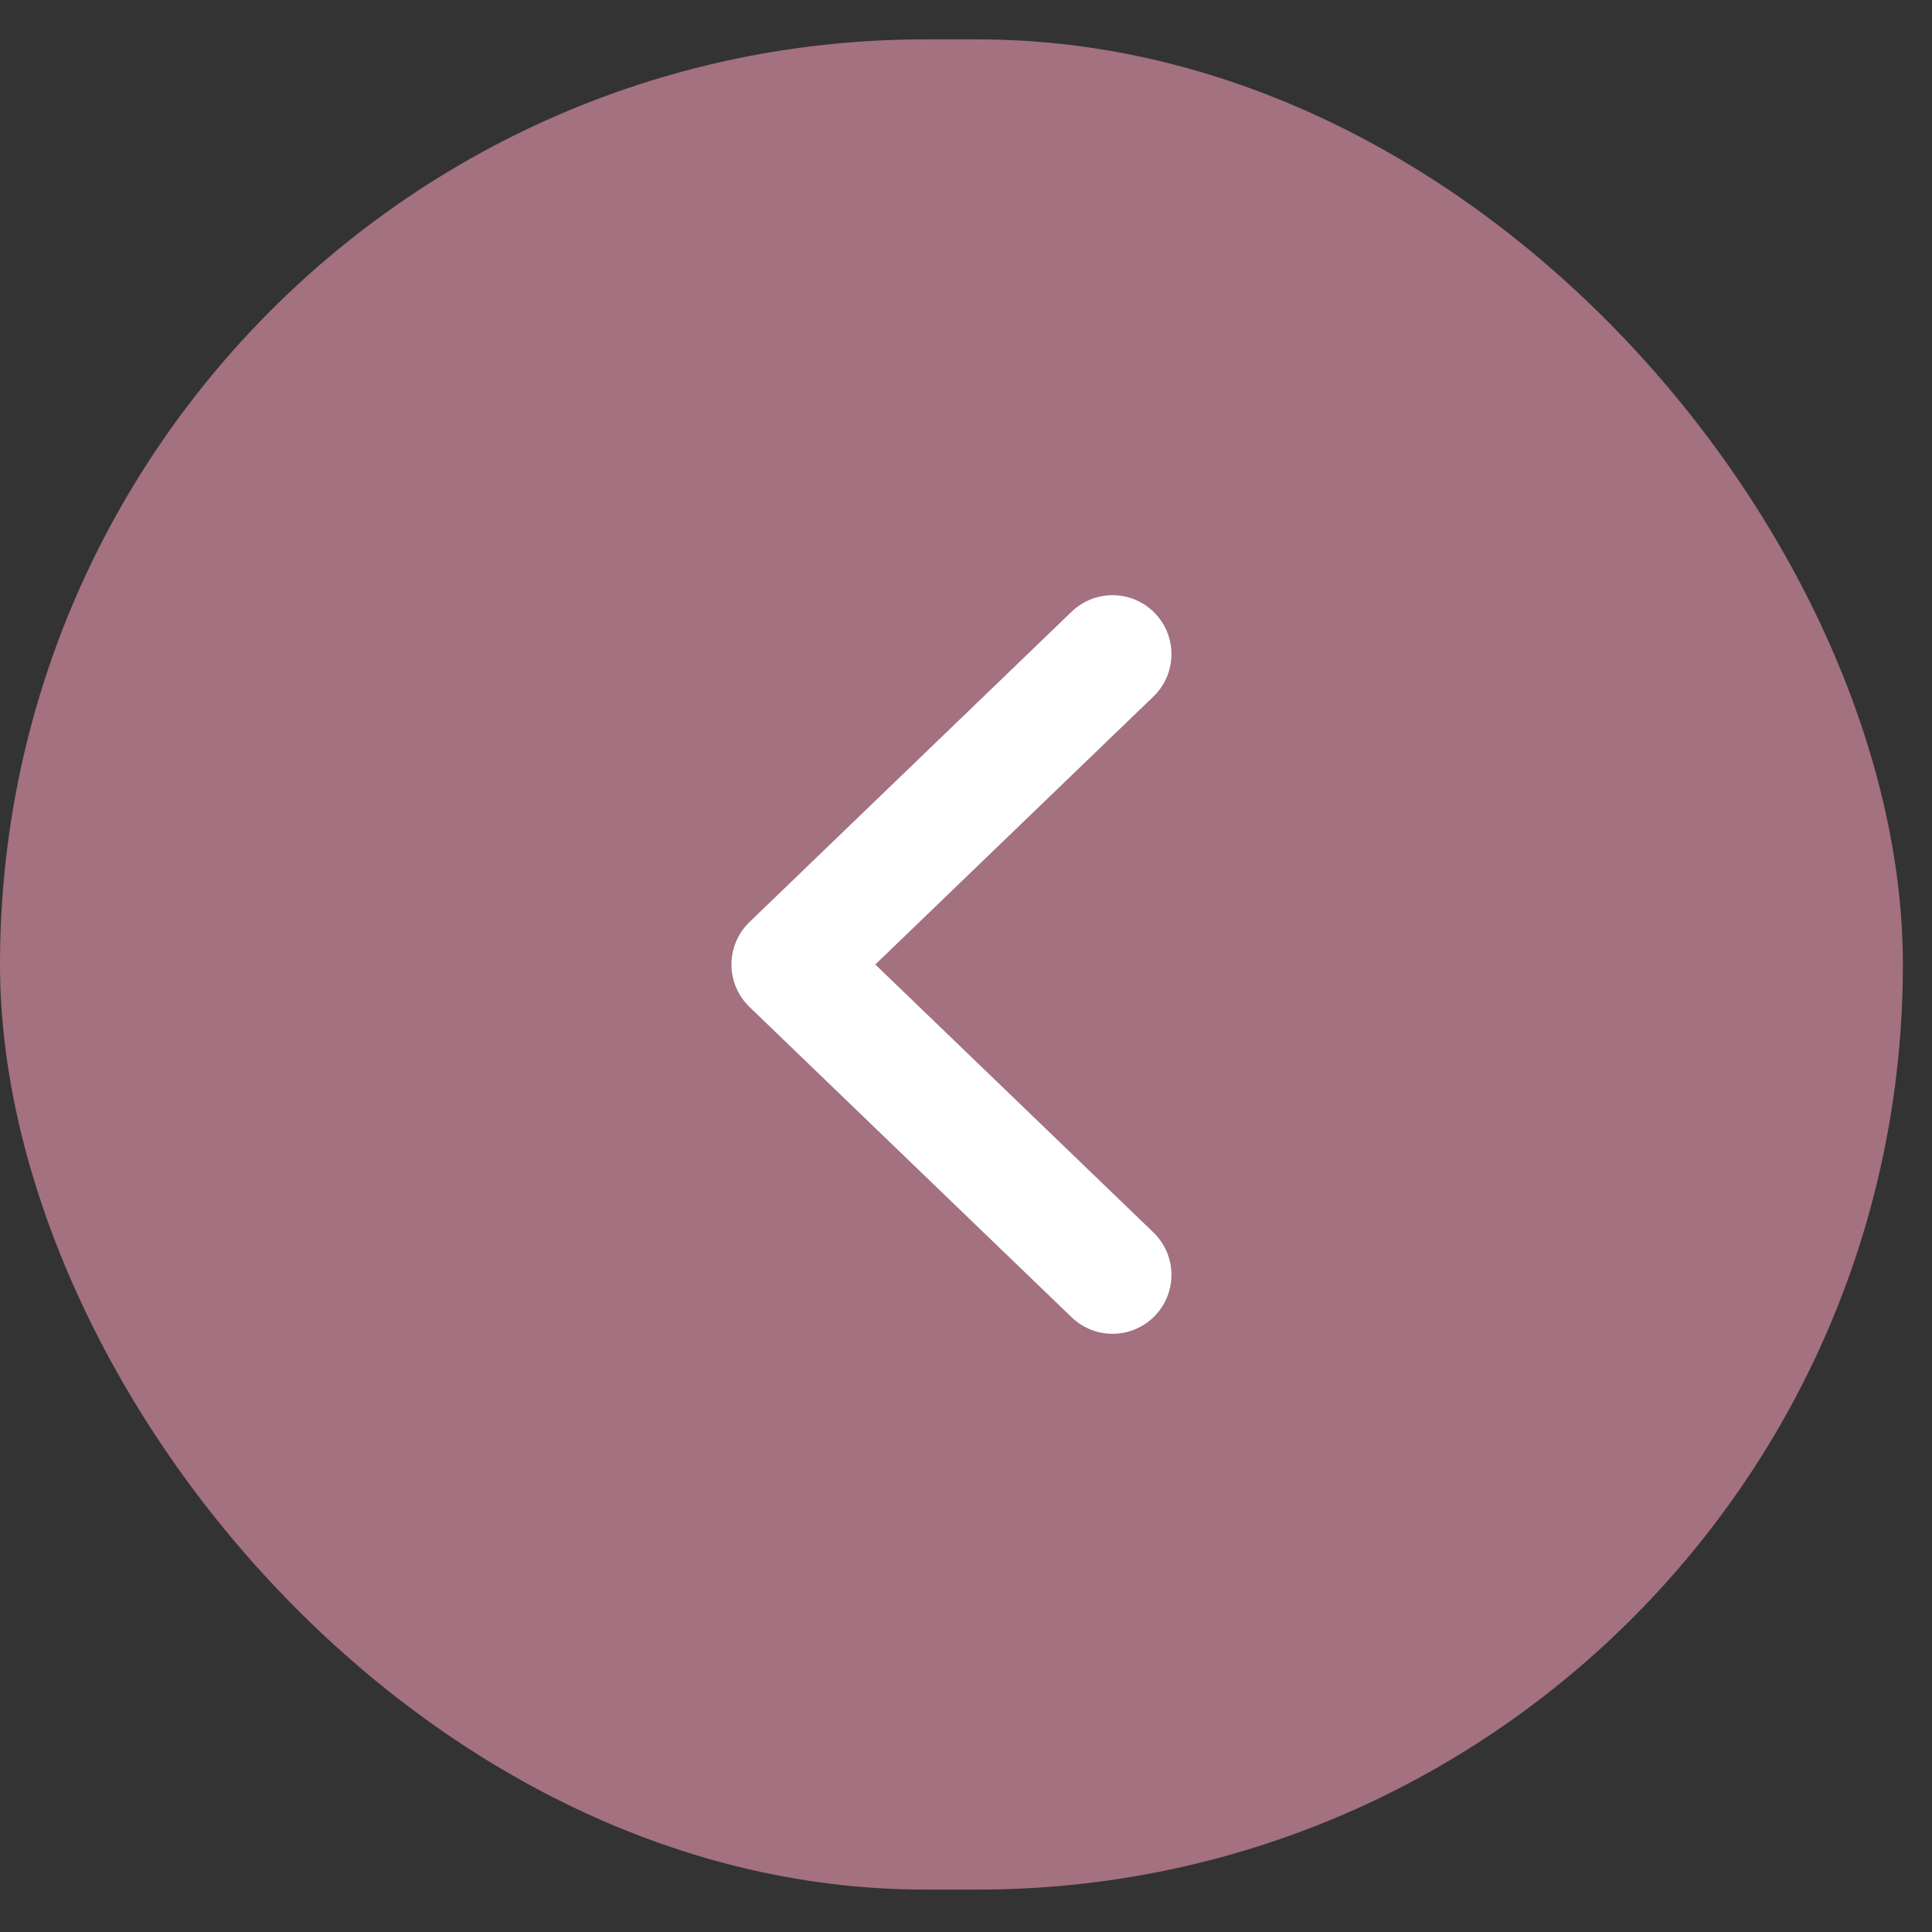 <svg width="44" height="44" viewBox="0 0 44 44" fill="none" xmlns="http://www.w3.org/2000/svg">
<rect x="0" y="0" width="44" height="44" fill="#333333" stroke="none"/>
<rect x="43.337" y="43.034" width="43.337" height="42.137" rx="21.068" transform="rotate(-180 43.337 43.034)" fill="#A3717F"/>
<path d="M25.337 29.034L18 21.966L25.337 14.897" stroke="white" stroke-width="2.684" stroke-linecap="round" stroke-linejoin="round"/>
</svg>
